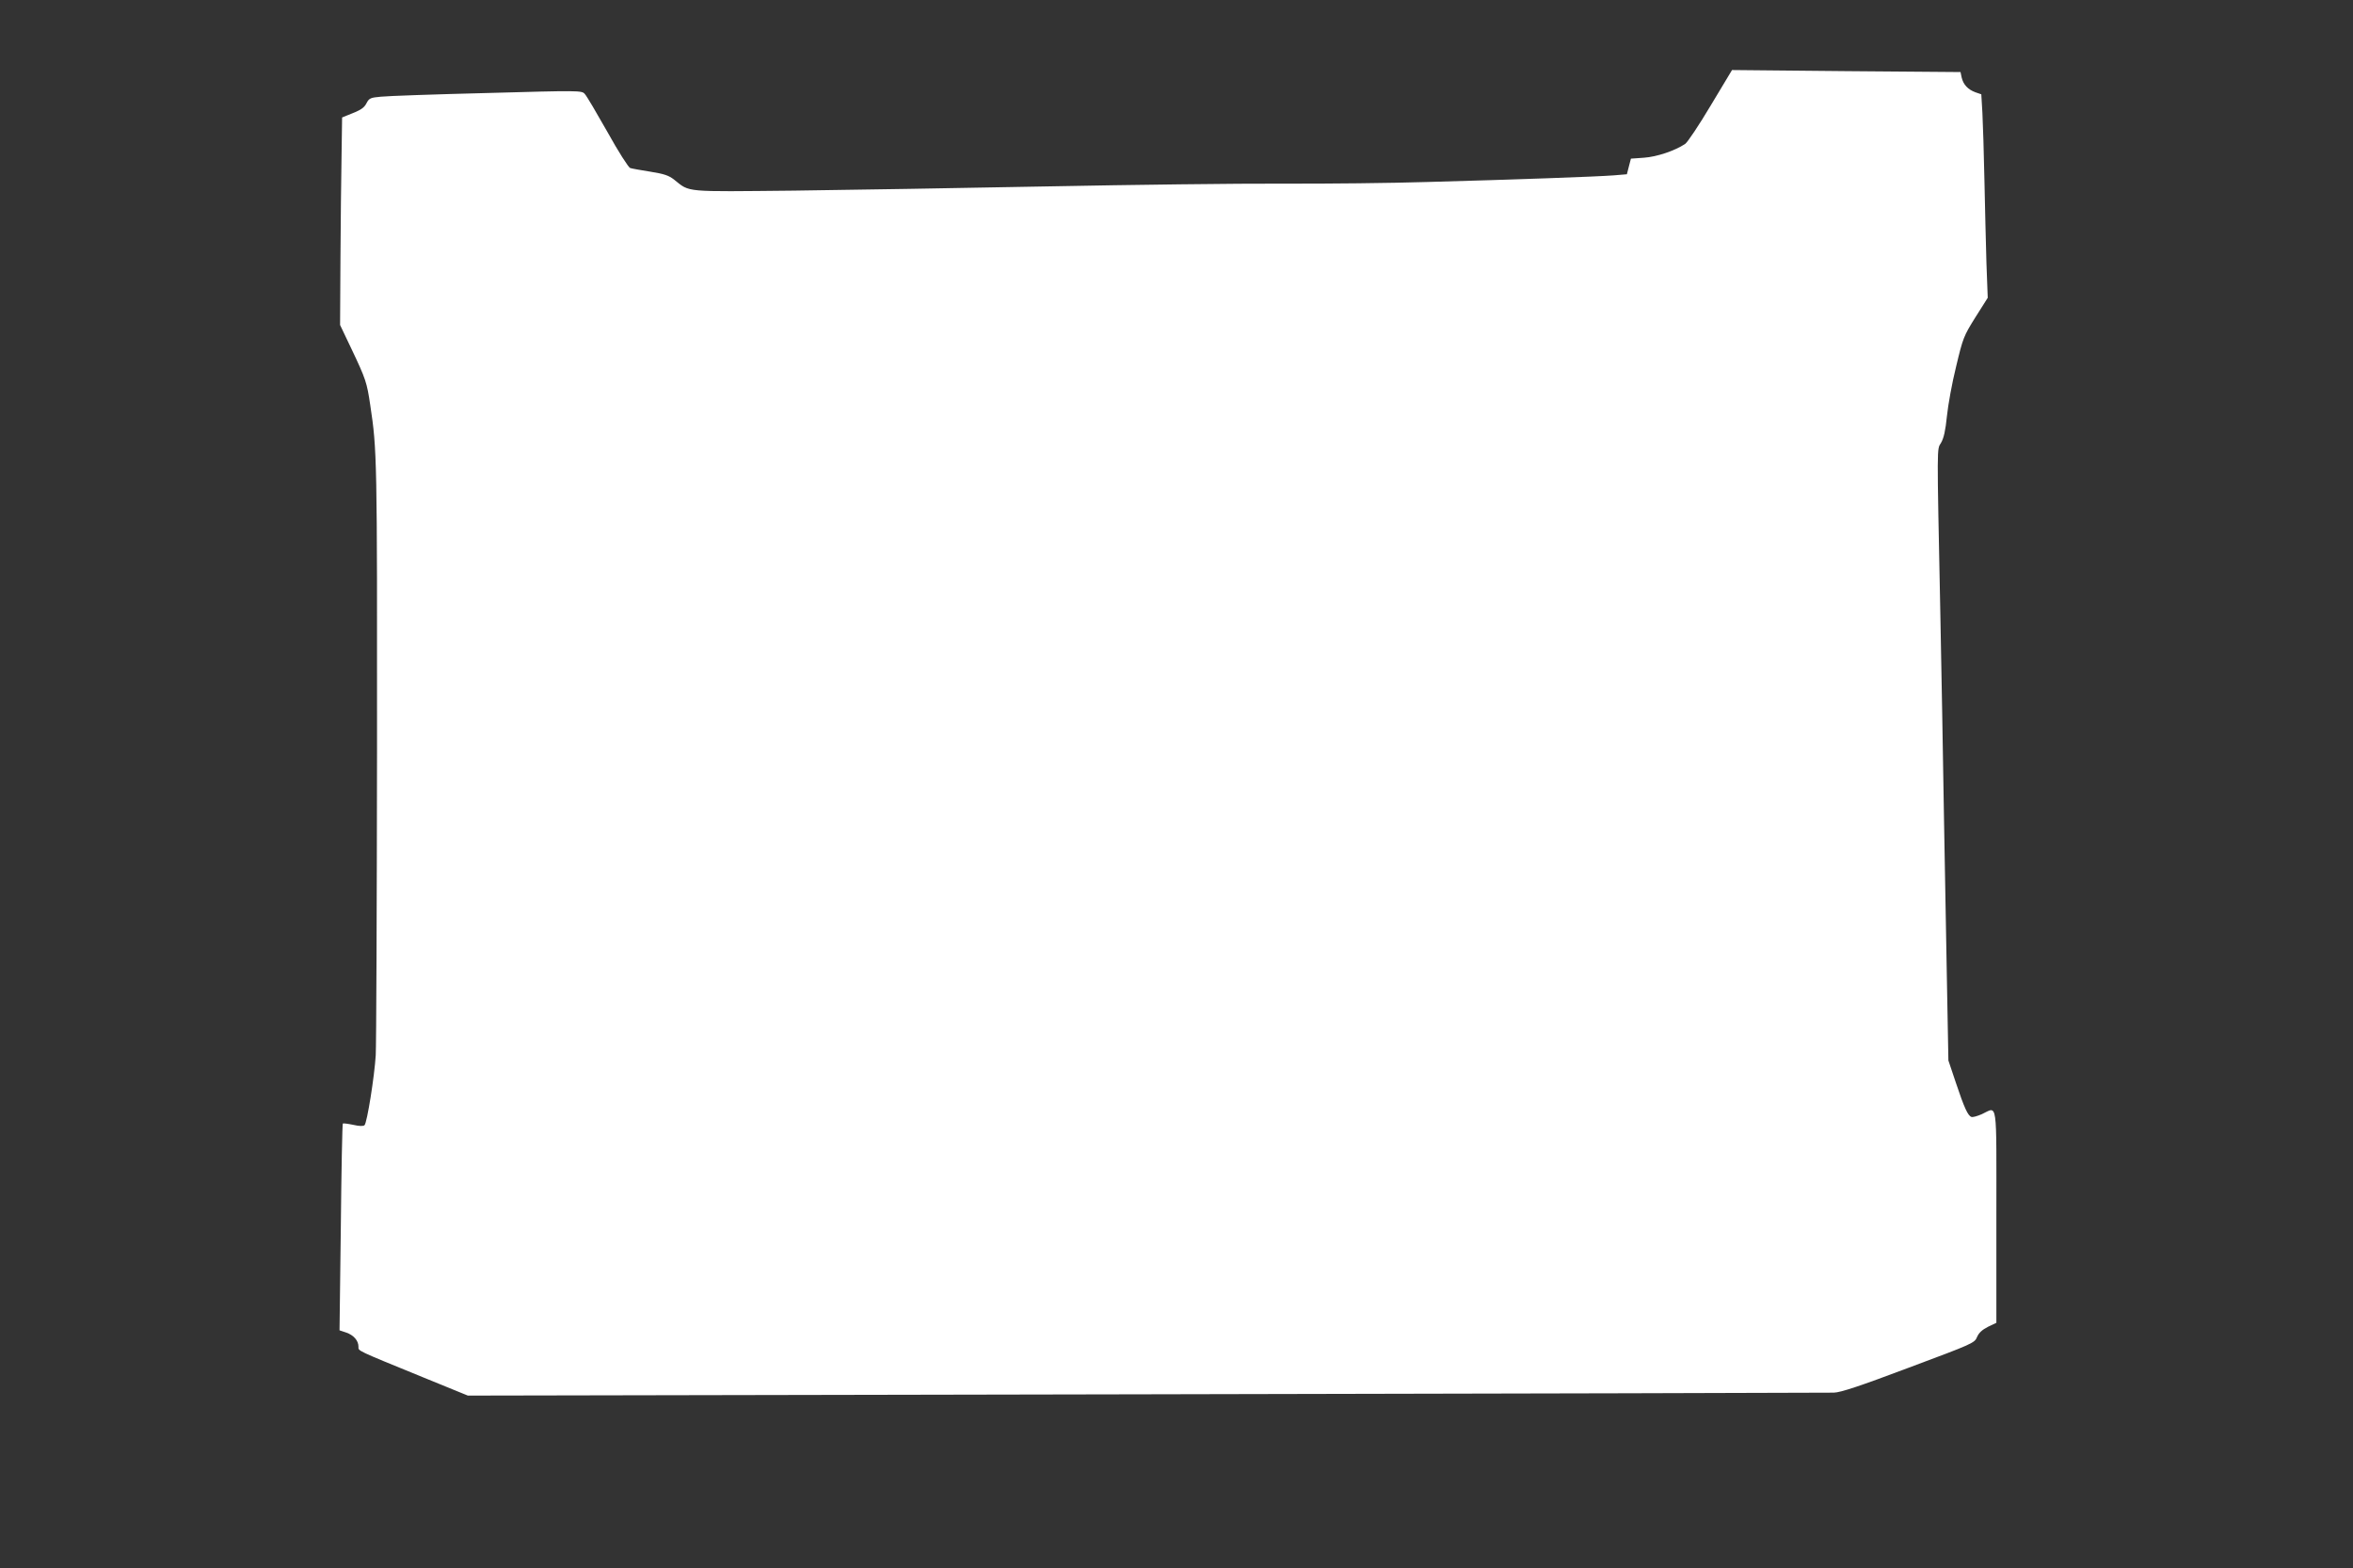 <?xml version="1.0" standalone="no"?>
<!DOCTYPE svg PUBLIC "-//W3C//DTD SVG 20010904//EN"
 "http://www.w3.org/TR/2001/REC-SVG-20010904/DTD/svg10.dtd">
<svg version="1.0" xmlns="http://www.w3.org/2000/svg"
 width="1280pt" height="853pt" viewBox="0 0 1280 853"
 preserveAspectRatio="xMidYMid meet">
<rect x="0" y="0" width="1280" height="853" fill="#333333" stroke="none"/>
<g transform="translate(0,853) scale(0.1,-0.1)"
fill="#ffffff" stroke="none">
<path d="M9306 7956 c-63 -106 -126 -200 -139 -209 -58 -38 -154 -70 -224 -75
l-71 -5 -11 -42 -11 -43 -72 -6 c-88 -7 -536 -23 -1013 -36 -192 -6 -548 -10
-790 -9 -242 1 -816 -6 -1275 -15 -459 -9 -1080 -19 -1381 -23 -604 -6 -564
-10 -651 59 -30 24 -56 32 -130 44 -51 8 -101 17 -110 20 -9 3 -65 90 -123
195 -59 104 -114 198 -124 208 -16 19 -30 19 -531 5 -283 -7 -543 -16 -578
-20 -56 -5 -64 -8 -78 -35 -14 -27 -30 -38 -106 -67 l-27 -11 -3 -208 c-2
-114 -5 -368 -6 -564 l-2 -357 61 -128 c80 -168 85 -186 103 -307 37 -245 38
-283 37 -1872 -1 -863 -4 -1613 -7 -1665 -7 -116 -47 -367 -61 -381 -6 -6 -28
-6 -62 2 -29 6 -54 9 -56 7 -3 -2 -8 -257 -11 -565 l-7 -560 36 -12 c41 -14
67 -44 67 -77 0 -24 -17 -16 350 -166 l245 -100 3690 7 c2030 4 3713 8 3741 9
37 1 140 35 408 136 348 130 358 134 371 167 10 23 28 39 59 55 l46 22 0 578
c0 652 8 597 -79 557 -25 -11 -50 -18 -57 -15 -19 7 -39 50 -84 185 l-41 122
-9 487 c-5 268 -12 642 -15 832 -6 381 -13 761 -20 1120 -19 935 -19 882 4
921 15 26 24 66 32 145 6 60 28 182 50 270 37 155 41 166 105 268 l67 106 -7
188 c-3 103 -8 306 -11 452 -3 146 -8 310 -11 366 l-6 101 -32 11 c-41 15 -66
42 -75 81 l-6 29 -621 5 -622 6 -116 -193z"/>
</g>
</svg>
